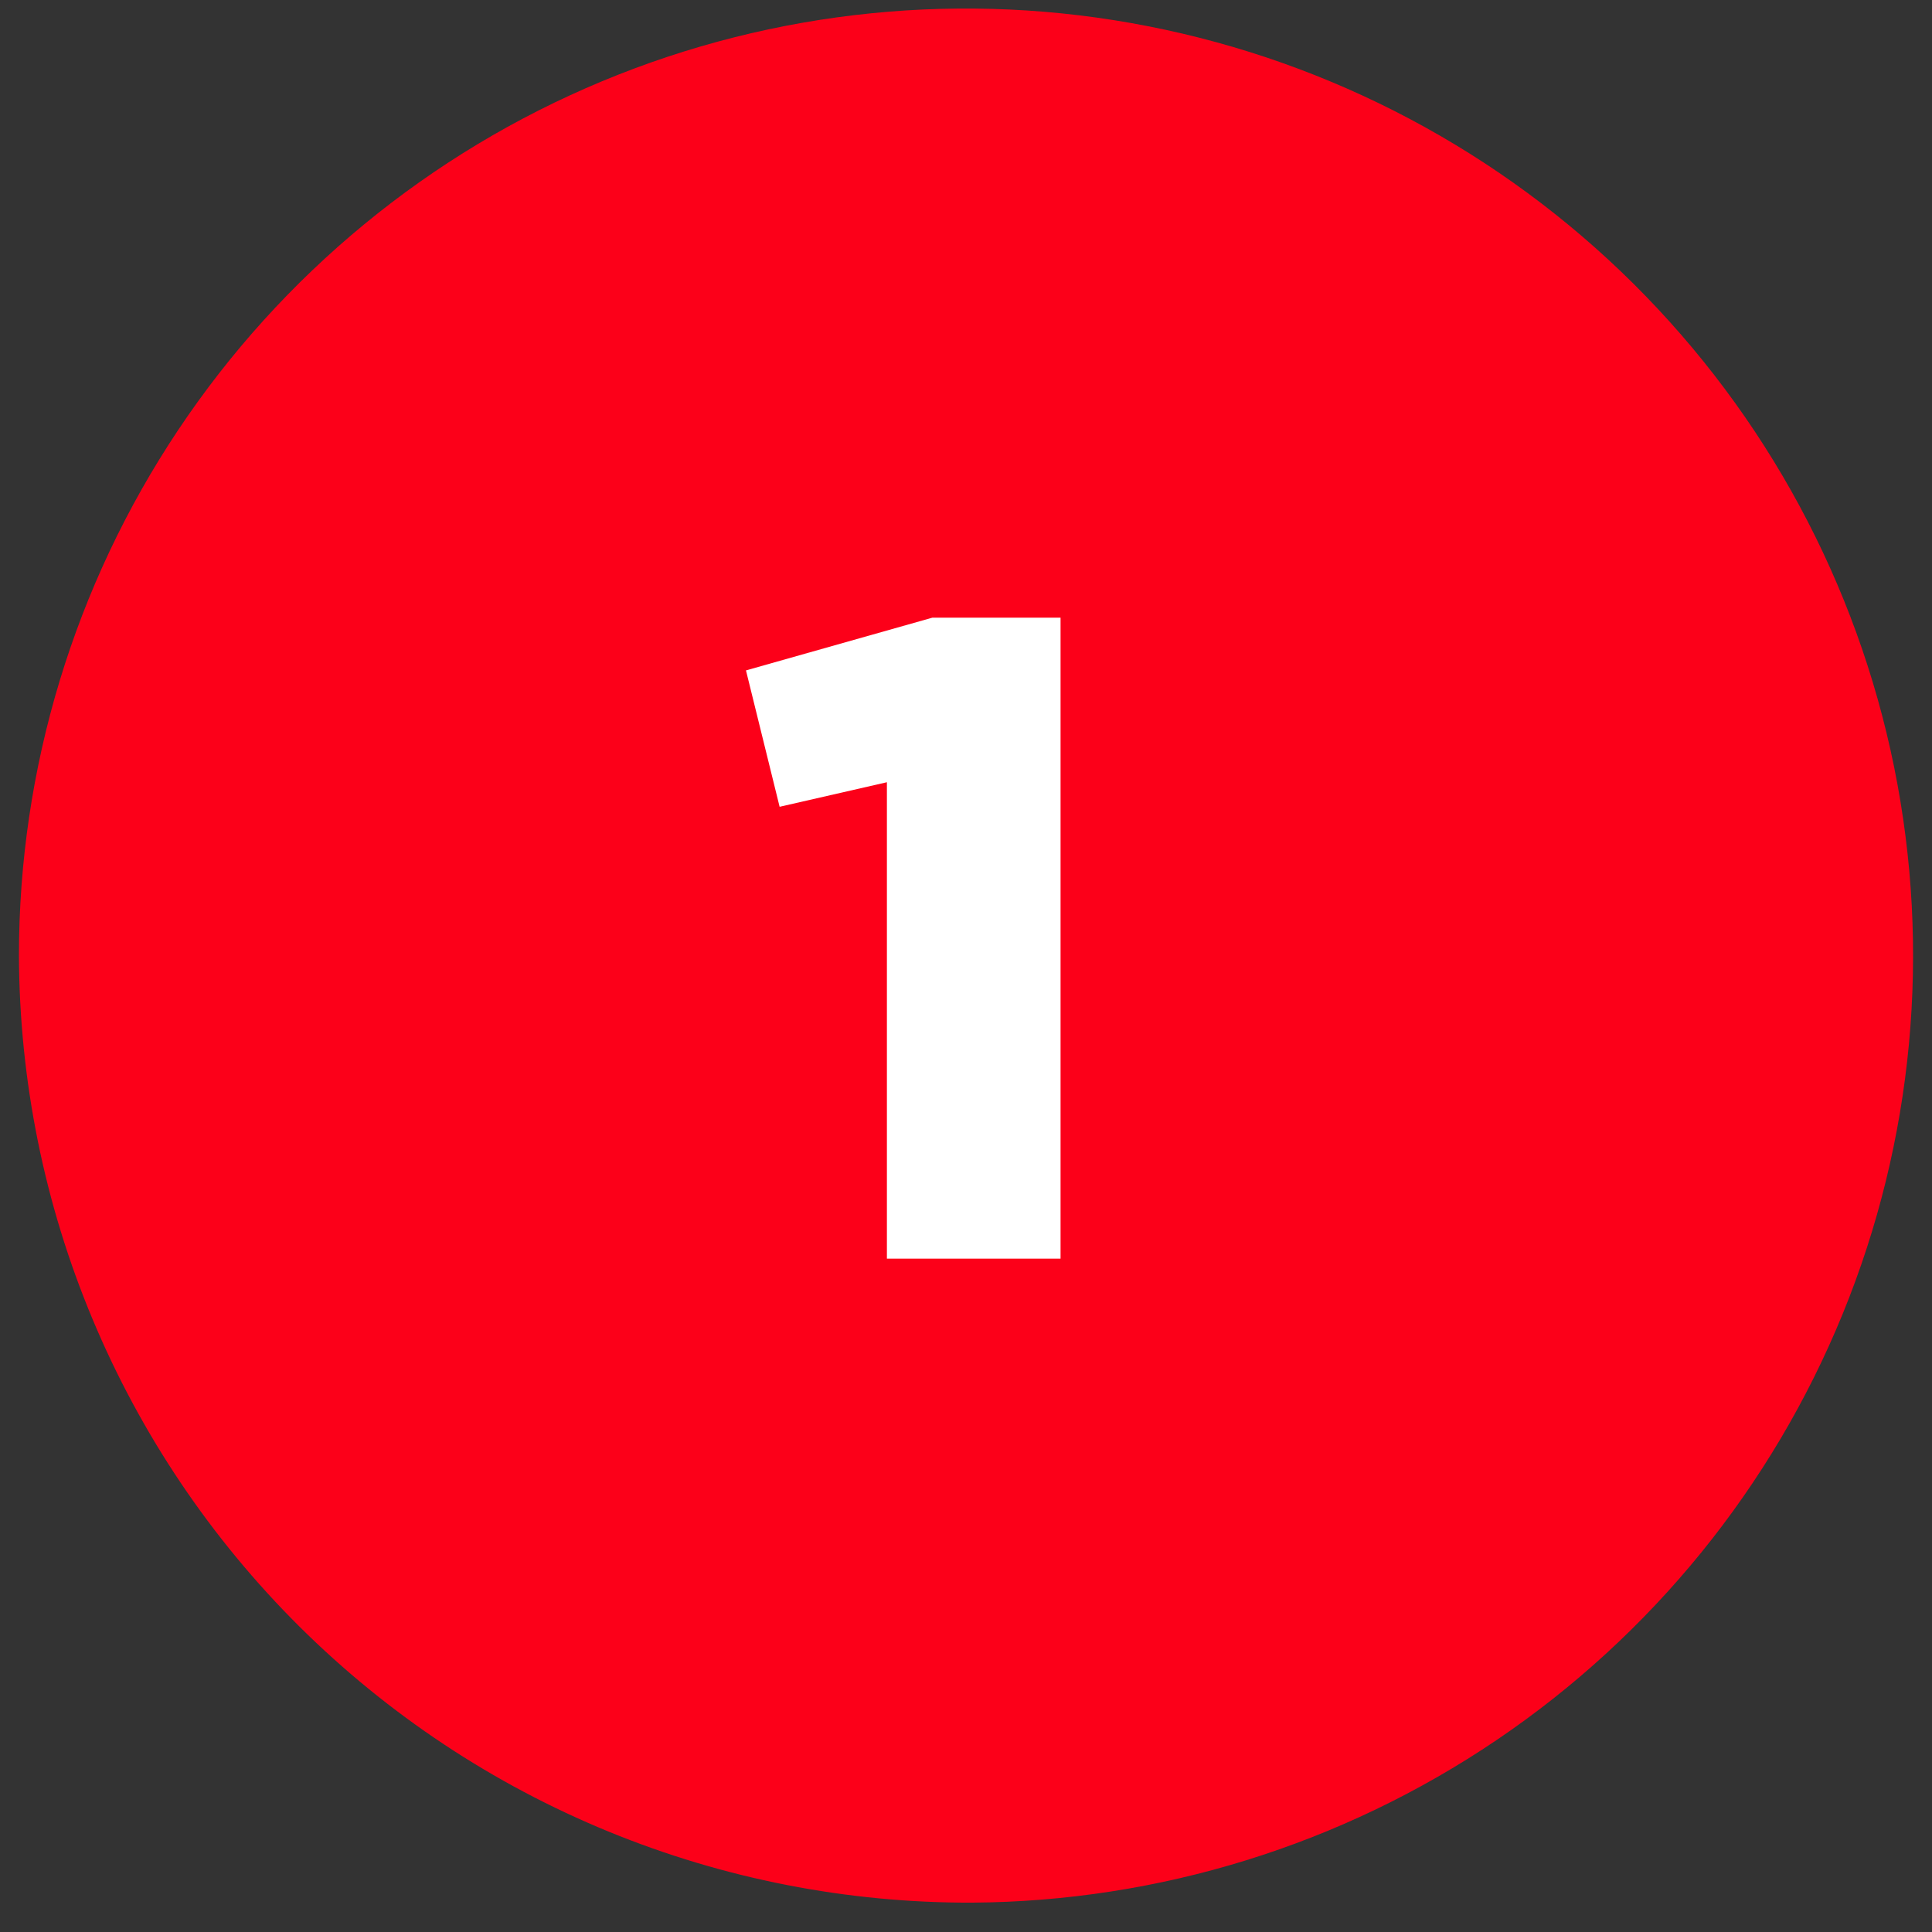 <svg width="51" height="51" viewBox="0 0 51 51" fill="none" xmlns="http://www.w3.org/2000/svg">
<rect x="0" y="0" width="51" height="51" fill="#333333" stroke="none"/>
<path d="M25.664 50.225C30.601 50.193 35.419 48.699 39.508 45.932C43.598 43.166 46.777 39.25 48.644 34.679C50.511 30.108 50.983 25.087 50 20.248C49.017 15.409 46.623 10.97 43.12 7.49C39.617 4.01 35.163 1.645 30.317 0.694C25.472 -0.258 20.454 0.247 15.895 2.144C11.337 4.041 7.442 7.245 4.702 11.353C1.962 15.461 0.5 20.288 0.5 25.225C0.511 28.519 1.17 31.779 2.441 34.817C3.711 37.856 5.567 40.615 7.904 42.937C10.241 45.258 13.012 47.097 16.059 48.347C19.106 49.598 22.37 50.236 25.664 50.225Z" fill="#FC0019"/>
<path d="M23.412 20.649L20.58 21.297L19.692 17.697L24.612 16.305H27.996V33.225H23.412V20.649Z" fill="white"/>
</svg>
